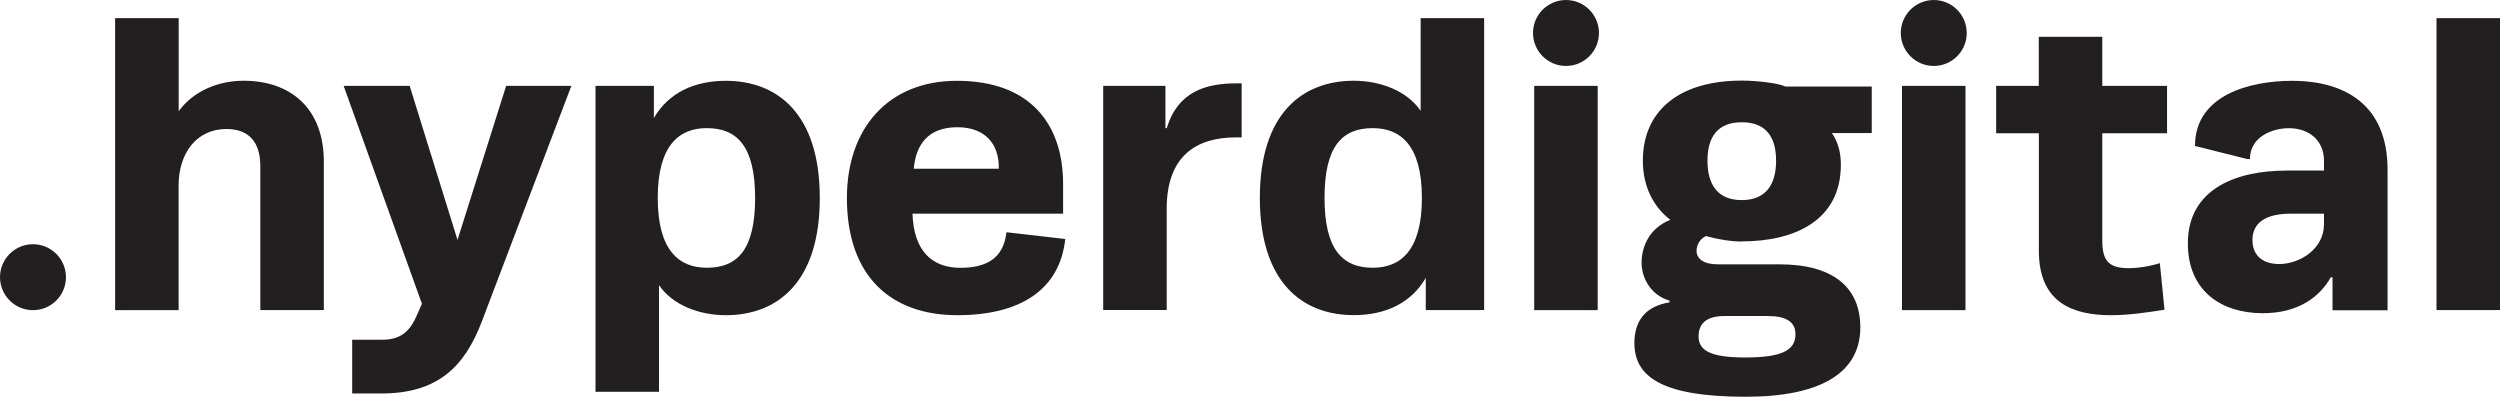 <?xml version="1.0" encoding="UTF-8"?>
<svg id="Layer_2" data-name="Layer 2" xmlns="http://www.w3.org/2000/svg" viewBox="0 0 336.61 53.44">
  <defs>
    <style>
      .cls-1 {
        fill: #231f20;
        stroke-width: 0px;
      }
    </style>
  </defs>
  <g id="Layer_1-2" data-name="Layer 1">
    <path class="cls-1" d="m24.06,2.44v12.53c2.05-2.79,5.41-4.1,8.77-4.1,6.15,0,10.77,3.59,10.77,10.88v20h-8.55v-19.37c0-3.19-1.48-5.01-4.56-5.01-4.05,0-6.44,3.3-6.44,7.58v16.81h-8.55V2.44h8.55Zm44.1,9.12h8.77l-12.08,31.79c-2.28,5.93-5.81,9.63-13.5,9.63h-3.93v-7.24h4.1c2.73,0,3.82-1.48,4.61-3.3l.68-1.54-10.54-29.34h8.89l6.44,20.74,6.55-20.74Zm12.02,41.19V11.56h7.86v4.33c1.99-3.42,5.47-5.01,9.69-5.01,6.95,0,12.65,4.44,12.65,15.78s-5.7,15.78-12.65,15.78c-3.59,0-7.18-1.37-9-4.05v14.36h-8.55Zm8.38-26.1c0,7.12,2.91,9.4,6.61,9.4,4.22,0,6.5-2.56,6.5-9.4s-2.34-9.4-6.5-9.4c-3.7,0-6.61,2.28-6.61,9.4Zm54.87,5.53c-.74,6.9-6.15,10.26-14.53,10.26-8.89,0-14.87-5.18-14.87-15.78,0-9.4,5.58-15.78,14.81-15.78,9.97,0,14.3,5.93,14.3,13.9v3.99h-20.28c.17,5.07,2.68,7.29,6.44,7.29,3.25,0,5.81-1.08,6.21-4.79l7.92.91Zm-20.4-9.46h11.45v-.23c0-2.91-1.65-5.36-5.58-5.36s-5.58,2.34-5.87,5.58Zm44.15-11.51v7.29h-.8c-5.3,0-9.29,2.51-9.29,9.57v13.67h-8.55V11.56h8.38v5.7h.17c1.54-5.01,5.36-6.04,9.46-6.04h.63Zm32.65-8.77v39.31h-7.86v-4.33c-1.99,3.42-5.47,5.01-9.69,5.01-6.95,0-12.65-4.44-12.65-15.78s5.7-15.78,12.65-15.78c3.59,0,7.18,1.37,9,4.05V2.44h8.55Zm-8.38,24.21c0-7.12-2.91-9.4-6.61-9.4-4.22,0-6.5,2.56-6.5,9.4s2.34,9.4,6.5,9.4c3.7,0,6.61-2.28,6.61-9.4Zm43.07,5.87c-1.42,0-3.25-.29-4.84-.74-.91.46-1.25,1.31-1.25,1.99,0,1.08.97,1.82,2.85,1.82h8.32c7.12,0,10.88,3.02,10.88,8.49,0,6.1-5.3,9.34-15.44,9.34-11.45,0-14.98-2.79-14.98-7.24,0-3.02,1.54-4.96,4.73-5.47v-.23c-2.51-.74-3.76-3.02-3.76-5.13,0-1.88.85-4.56,3.87-5.75-2.22-1.71-3.7-4.39-3.7-7.98,0-6.67,4.84-10.77,13.33-10.77,2.05,0,4.9.34,5.87.8h11.62v6.27h-5.36c.8,1.2,1.2,2.51,1.2,4.27,0,7.41-6.1,10.31-13.33,10.31Zm-2.34,10.03c-2.62,0-3.48,1.2-3.48,2.73,0,1.94,1.65,2.85,6.27,2.85,4.84,0,6.78-.91,6.78-3.13,0-1.65-1.25-2.45-3.7-2.45h-5.87Zm2.34-15.61c3.3,0,4.62-2.17,4.62-5.3s-1.31-5.18-4.62-5.18-4.62,2.05-4.62,5.18,1.31,5.3,4.62,5.3Zm39.99-15.38v-6.61h8.55v6.61h8.72v6.38h-8.72v14.47c0,2.74.91,3.7,3.59,3.7,1.14,0,2.74-.23,4.16-.68l.63,6.27c-2.17.34-4.73.74-7.18.74-5.07,0-9.74-1.6-9.74-8.66v-15.84h-5.75v-6.38h5.75Zm33.27,11.4h5.13v-1.31c0-2.73-1.99-4.39-4.73-4.39-2.11,0-5.24,1.08-5.24,4.16h-.34l-7.06-1.77c0-6.95,7.58-8.77,13.05-8.77,7.24,0,12.88,3.3,12.88,11.97v18.92h-7.41v-4.44h-.23c-1.48,2.62-4.33,4.84-9.17,4.84-5.53,0-10.08-2.96-10.08-9.4,0-7.46,6.72-9.8,13.22-9.8Zm5.13,5.81h-4.5c-3.3,0-5.13,1.2-5.13,3.53s1.65,3.25,3.59,3.25c2.74,0,6.04-1.99,6.04-5.36v-1.42Zm15.15,12.99V2.44h8.55v39.31h-8.55Zm-323.62,0c2.45,0,4.44-1.99,4.44-4.44s-1.99-4.44-4.44-4.44-4.44,1.99-4.44,4.44,1.99,4.44,4.44,4.44Zm210.68,0h-8.55V11.56h8.55v30.2Zm-4.27-32.88c2.45,0,4.44-1.99,4.44-4.44s-1.99-4.44-4.44-4.44-4.44,1.99-4.44,4.44,1.99,4.44,4.44,4.44Zm53.79,32.88h-8.55V11.56h8.55v30.2Zm-4.27-32.88c2.45,0,4.44-1.99,4.44-4.44s-1.99-4.44-4.44-4.44-4.44,1.99-4.44,4.44,1.99,4.44,4.44,4.44Z"/>
  </g>
</svg>